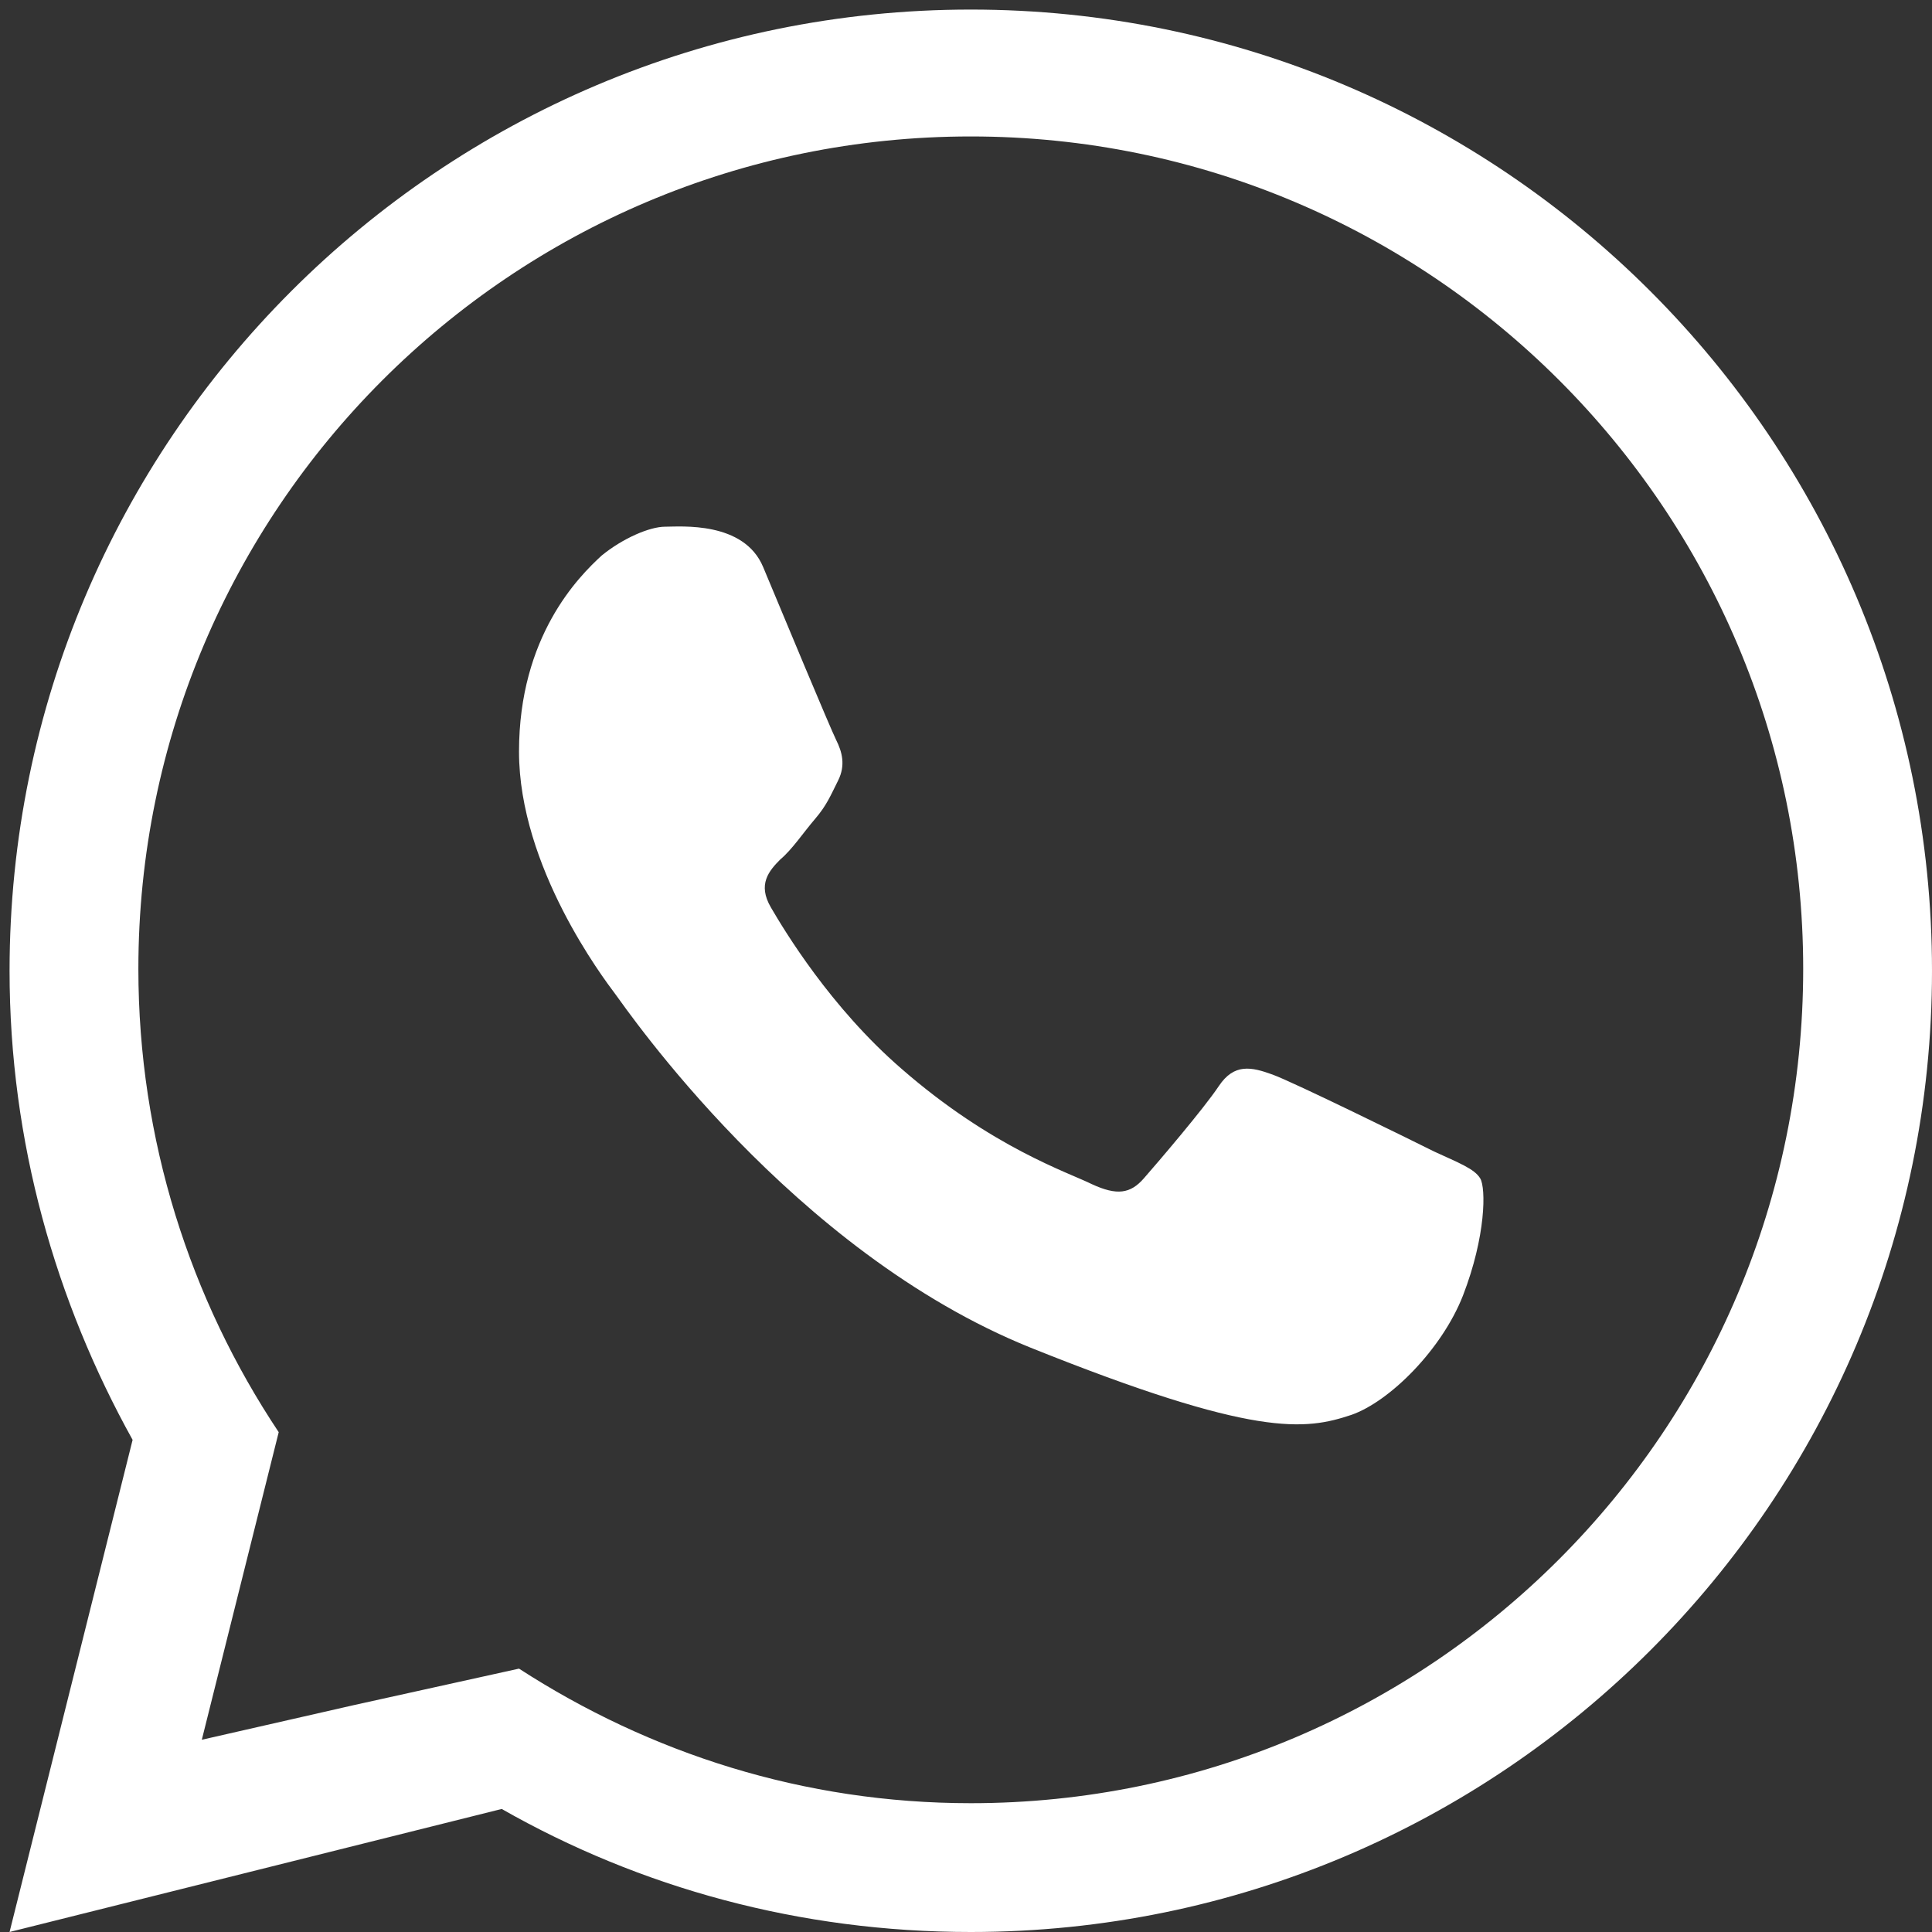 <?xml version="1.0" encoding="UTF-8"?> <!-- Generator: Assembly 2.2 - http://assemblyapp.co --> <svg xmlns="http://www.w3.org/2000/svg" xmlns:xlink="http://www.w3.org/1999/xlink" width="2048.00" height="2048.00" viewBox="0 0 2048.0 2048.0"><rect x="0" y="0" width="2048.0" height="2048.0" fill="#333333" stroke="none"/> <g id="document" transform="matrix(1,0,0,1,1024.0,1024.0)"> <path d="M-1195.26,-917.425 C-1195.26,-976.285 -1242.97,-1024 -1301.83,-1024 C-1360.69,-1024 -1408.41,-976.285 -1408.41,-917.425 C-1408.41,-858.566 -1360.69,-810.851 -1301.83,-810.851 C-1242.97,-810.851 -1195.26,-858.566 -1195.26,-917.425 Z " fill="#0095e3" fill-opacity="1.00"></path> <path d="M-1195.26,-677.019 C-1195.26,-735.878 -1242.97,-783.593 -1301.83,-783.593 C-1360.69,-783.593 -1408.41,-735.878 -1408.41,-677.019 C-1408.41,-618.159 -1360.69,-570.444 -1301.83,-570.444 C-1242.97,-570.444 -1195.26,-618.159 -1195.26,-677.019 Z " fill="#004586" fill-opacity="1.00"></path> <path d="M-1301.83,-330.037 C-1242.97,-330.037 -1195.26,-377.752 -1195.26,-436.612 C-1195.26,-495.471 -1242.97,-543.187 -1301.83,-543.187 C-1360.69,-543.187 -1408.41,-495.471 -1408.41,-436.612 C-1408.41,-377.752 -1360.69,-330.037 -1301.83,-330.037 Z " fill="#999999" fill-opacity="1.00"></path> <g> <path d="M-1749.39,-2047.96 C-1749.39,-2025.05 -1730.69,-2006.35 -1707.79,-2006.35 L-1583.17,-2006.35 C-1560.26,-2006.35 -1541.56,-2025.05 -1541.56,-2047.96 C-1541.56,-2070.86 -1560.26,-2089.56 -1583.17,-2089.56 L-1707.79,-2089.56 C-1730.69,-2089.56 -1749.39,-2070.86 -1749.39,-2047.96 Z " fill="#176bba" fill-opacity="1.00"></path> <path d="M-2355.8,-1754.36 C-2318.02,-1754.36 -2287.54,-1785.51 -2286.87,-1822.62 L-2286.87,-2260.01 C-2286.87,-2297.79 -2317.36,-2328.94 -2355.8,-2328.94 L-2793.19,-2328.94 C-2830.96,-2328.94 -2862.11,-2298.45 -2862.11,-2260.01 L-2862.11,-1823.29 C-2862.11,-1785.51 -2831.62,-1754.36 -2793.19,-1754.36 L-2355.8,-1754.36 Z " fill="#0095e3" fill-opacity="1.00"></path> <path d="M-2028.54,-1754.36 C-1990.76,-1754.36 -1960.28,-1785.51 -1959.62,-1822.62 L-1959.62,-2260.01 C-1959.62,-2297.79 -1990.1,-2328.94 -2028.54,-2328.94 L-2465.93,-2328.94 C-2503.7,-2328.94 -2534.85,-2298.45 -2534.85,-2260.01 L-2534.85,-1823.29 C-2534.85,-1785.51 -2504.37,-1754.36 -2465.93,-1754.36 L-2028.54,-1754.36 Z " fill="#0095e3" fill-opacity="1.00"></path> <path d="M-2038.43,-1754.36 C-1901.15,-1754.36 -1617.21,-1888.3 -1617.21,-2047.01 C-1617.21,-2205.72 -1901.15,-2328.94 -2038.43,-2328.94 C-2175.71,-2328.94 -2286.87,-2200.36 -2286.87,-2041.65 C-2286.87,-1882.94 -2175.71,-1754.36 -2038.43,-1754.36 Z " fill="#0095e3" fill-opacity="1.00"></path> <path d="M-1704.29,-2041.65 C-1704.29,-2077.35 -1733.23,-2106.29 -1768.93,-2106.29 C-1804.63,-2106.29 -1833.57,-2077.35 -1833.57,-2041.65 C-1833.57,-2005.95 -1804.63,-1977.01 -1768.93,-1977.01 C-1733.23,-1977.01 -1704.29,-2005.95 -1704.29,-2041.65 Z " fill="#ffffff" fill-opacity="1.00"></path> <path d="M-1749.39,-2041.65 C-1749.39,-2018.75 -1730.69,-2000.04 -1707.79,-2000.04 L-1583.17,-2000.04 C-1560.26,-2000.04 -1541.56,-2018.75 -1541.56,-2041.65 C-1541.56,-2064.56 -1560.26,-2083.26 -1583.17,-2083.26 L-1707.79,-2083.26 C-1730.69,-2083.26 -1749.39,-2064.56 -1749.39,-2041.65 Z " fill="#004586" fill-opacity="1.00"></path> <path d="M-2395.59,-1978.34 L-2306.57,-1978.34 C-2279.66,-1978.34 -2255.61,-1984.24 -2234.42,-1996.04 C-2213.22,-2007.83 -2196.73,-2024.23 -2184.93,-2045.24 C-2173.14,-2066.25 -2167.24,-2090.21 -2167.24,-2117.12 C-2167.24,-2144.4 -2173.14,-2168.63 -2184.93,-2189.83 C-2196.73,-2211.02 -2213.22,-2227.61 -2234.42,-2239.59 C-2255.61,-2251.57 -2279.66,-2257.56 -2306.57,-2257.56 L-2417.15,-2257.56 C-2423.42,-2257.56 -2428.58,-2255.53 -2432.63,-2251.48 C-2436.69,-2247.42 -2438.72,-2242.26 -2438.72,-2236 L-2438.72,-2019.81 L-2472.44,-2019.81 C-2478.71,-2019.81 -2483.69,-2017.88 -2487.37,-2014.01 C-2491.06,-2010.14 -2492.9,-2005.07 -2492.9,-1998.8 C-2492.9,-1992.9 -2490.97,-1988.02 -2487.09,-1984.15 C-2483.22,-1980.28 -2478.34,-1978.34 -2472.44,-1978.34 L-2438.72,-1978.34 L-2438.72,-1937.98 L-2472.44,-1937.98 C-2478.34,-1937.98 -2483.22,-1936.32 -2487.09,-1933.01 C-2490.97,-1929.69 -2492.9,-1925.45 -2492.9,-1920.29 C-2492.9,-1915.13 -2490.97,-1910.89 -2487.09,-1907.57 C-2483.22,-1904.25 -2478.34,-1902.6 -2472.44,-1902.6 L-2438.72,-1902.6 L-2438.72,-1847.31 C-2438.72,-1841.04 -2436.69,-1835.88 -2432.63,-1831.82 C-2428.58,-1827.77 -2423.42,-1825.74 -2417.15,-1825.74 C-2410.89,-1825.74 -2405.73,-1827.77 -2401.67,-1831.82 C-2397.62,-1835.88 -2395.59,-1841.04 -2395.59,-1847.31 L-2395.59,-1902.6 L-2302.7,-1902.6 C-2296.8,-1902.6 -2291.92,-1904.25 -2288.05,-1907.57 C-2284.18,-1910.89 -2282.24,-1915.13 -2282.24,-1920.29 C-2282.24,-1925.45 -2284.18,-1929.69 -2288.05,-1933.01 C-2291.92,-1936.32 -2296.8,-1937.98 -2302.7,-1937.98 L-2395.59,-1937.98 L-2395.59,-1978.34 Z M-2395.59,-2216.09 L-2306.57,-2216.09 C-2287.77,-2216.09 -2271,-2211.85 -2256.26,-2203.37 C-2241.51,-2194.9 -2230,-2183.19 -2221.7,-2168.27 C-2213.41,-2153.34 -2209.26,-2136.29 -2209.26,-2117.12 C-2209.26,-2098.32 -2213.41,-2081.55 -2221.7,-2066.81 C-2230,-2052.06 -2241.51,-2040.55 -2256.26,-2032.25 C-2271,-2023.96 -2287.77,-2019.81 -2306.57,-2019.81 L-2395.59,-2019.81 L-2395.59,-2216.09 Z " fill="#ffffff" fill-opacity="1.00"></path> </g> <path d="M-191.537,-2949.34 C-581.489,-2949.34 -898.704,-2632.13 -898.704,-2242.17 C-898.704,-1712.81 -250.439,-1133.96 -191.537,-1133.96 C-132.634,-1133.96 515.631,-1712.81 515.631,-2242.17 C515.631,-2632.13 198.416,-2949.34 -191.537,-2949.34 Z M-191.537,-1989.61 C-330.95,-1989.61 -444.096,-2102.76 -444.096,-2242.17 C-444.096,-2381.59 -330.95,-2494.73 -191.537,-2494.73 C-52.124,-2494.73 61.023,-2381.59 61.023,-2242.17 C61.023,-2102.76 -52.124,-1989.61 -191.537,-1989.61 Z " fill="#004586" fill-opacity="1.00"></path> <path d="M-2574.68,470.303 C-2574.68,470.303 -2574.68,52.188 -2574.68,-29.275 C-2574.68,-47.946 -2574.25,-76.342 -2530.15,-76.342 C-2492.81,-76.342 -1644.76,-76.423 -1639.46,-76.342 C-1627.88,-76.166 -1626.63,-72.154 -1626.63,-61.92 C-1626.63,-50.453 -1626.63,441.375 -1626.63,441.375 L-1604.28,441.375 L-1604.28,95.994 L-1393.91,95.994 C-1351.24,95.994 -1311.26,116.849 -1286.84,151.846 L-1218.74,249.459 C-1203.45,271.37 -1195.26,297.442 -1195.26,324.158 L-1195.26,493.821 L-1195.26,581.659 L-1321.29,581.659 C-1321.29,527.826 -1365.08,484.032 -1418.92,484.032 C-1472.75,484.032 -1516.54,527.826 -1516.54,581.659 L-2148.23,581.659 C-2148.23,527.826 -2192.03,484.032 -2245.86,484.032 C-2299.69,484.032 -2343.49,527.826 -2343.49,581.659 L-2509.41,581.659 L-2509.41,493.821 L-2441.99,493.821 L-2441.99,470.303 L-2574.68,470.303 Z " fill="#0096e2" fill-opacity="1.00"></path> <path d="M-1246.84,289.148 L-1541.56,289.148 L-1541.56,124.747 L-1389.98,124.747 C-1359.23,124.747 -1330.42,139.774 -1312.83,164.99 L-1263.76,235.325 C-1252.75,251.112 -1246.84,269.899 -1246.84,289.148 Z " fill="#004586" fill-opacity="1.00"></path> <path d="M-1175.52,536.996 C-1175.52,512.409 -1172.42,492.334 -1197.01,492.334 L-1259.88,492.334 C-1304.54,561.583 -1284.46,581.659 -1259.88,581.659 L-1197.01,581.659 C-1172.42,581.659 -1175.52,561.583 -1175.52,536.996 Z " fill="#0095e3" fill-opacity="1.00"></path> <path d="M-1563.88,570.378 C-1563.88,651.814 -1497.96,717.738 -1416.52,717.738 C-1335.08,717.738 -1269.16,651.814 -1269.16,570.378 C-1269.16,488.942 -1335.08,423.018 -1416.52,423.018 C-1497.96,423.018 -1563.88,488.942 -1563.88,570.378 Z " fill="#004586" fill-opacity="1.00"></path> <path d="M-2383.43,570.378 C-2383.43,651.814 -2317.5,717.738 -2236.07,717.738 C-2154.63,717.738 -2088.71,651.814 -2088.71,570.378 C-2088.71,488.942 -2154.63,423.018 -2236.07,423.018 C-2317.5,423.018 -2383.43,488.942 -2383.43,570.378 Z " fill="#004586" fill-opacity="1.00"></path> <path d="M-1541.56,313.111 C-1541.56,319.041 -1536.72,323.882 -1530.79,323.882 L-1498.53,323.882 C-1492.6,323.882 -1487.76,319.041 -1487.76,313.111 C-1487.76,307.181 -1492.6,302.339 -1498.53,302.339 L-1530.79,302.339 C-1536.72,302.339 -1541.56,307.181 -1541.56,313.111 Z " fill="#004586" fill-opacity="1.00"></path> <path d="M-1281.48,570.378 C-1281.48,495.834 -1341.98,435.335 -1416.52,435.335 C-1491.06,435.335 -1551.56,495.834 -1551.56,570.378 C-1551.56,644.921 -1491.06,705.42 -1416.52,705.42 C-1341.98,705.42 -1281.48,644.921 -1281.48,570.378 Z M-1416.52,489.352 C-1371.69,489.352 -1335.49,525.544 -1335.49,570.378 C-1335.49,615.212 -1371.69,651.403 -1416.52,651.403 C-1461.35,651.403 -1497.55,615.212 -1497.55,570.378 C-1497.55,525.544 -1461.35,489.352 -1416.52,489.352 Z " fill="#0095e3" fill-opacity="1.00"></path> <path d="M-2101.02,570.378 C-2101.02,495.834 -2161.52,435.335 -2236.07,435.335 C-2310.61,435.335 -2371.11,495.834 -2371.11,570.378 C-2371.11,644.921 -2310.61,705.42 -2236.07,705.42 C-2161.52,705.42 -2101.02,644.921 -2101.02,570.378 Z M-2236.07,489.352 C-2191.23,489.352 -2155.04,525.544 -2155.04,570.378 C-2155.04,615.212 -2191.23,651.403 -2236.07,651.403 C-2280.9,651.403 -2317.09,615.212 -2317.09,570.378 C-2317.09,525.544 -2280.9,489.352 -2236.07,489.352 Z " fill="#0095e3" fill-opacity="1.00"></path> <path d="M-2236.07,604.013 C-2217.48,604.013 -2202.43,588.966 -2202.43,570.378 C-2202.43,551.79 -2217.48,536.742 -2236.07,536.742 C-2254.65,536.742 -2269.7,551.79 -2269.7,570.378 C-2269.7,588.966 -2254.65,604.013 -2236.07,604.013 Z " fill="#0095e3" fill-opacity="1.00"></path> <path d="M-1416.52,604.013 C-1397.93,604.013 -1382.88,588.966 -1382.88,570.378 C-1382.88,551.79 -1397.93,536.742 -1416.52,536.742 C-1435.11,536.742 -1450.16,551.79 -1450.16,570.378 C-1450.16,588.966 -1435.11,604.013 -1416.52,604.013 Z " fill="#0095e3" fill-opacity="1.00"></path> <path d="M1749.43,-410.327 L1749.43,-695.637 L2244.25,-695.637 L2244.25,-425.425 L2255.91,-425.425 L2255.91,-605.69 L2365.71,-605.69 C2387.99,-605.69 2408.85,-594.805 2421.6,-576.539 L2457.14,-525.592 C2465.12,-514.156 2469.4,-500.548 2469.4,-486.604 L2469.4,-398.052 L2469.4,-352.207 L2403.62,-352.207 C2403.62,-380.304 2380.76,-403.161 2352.66,-403.161 C2324.57,-403.161 2301.71,-380.304 2301.71,-352.207 L1972.01,-352.207 C1972.01,-380.304 1949.15,-403.161 1921.06,-403.161 C1892.96,-403.161 1870.1,-380.304 1870.1,-352.207 L1783.5,-352.207 L1783.5,-398.052 L1818.69,-398.052 L1818.69,-410.327 L1749.43,-410.327 Z " fill="#004586" fill-opacity="1.00"></path> <path d="M2442.47,-504.877 L2288.65,-504.877 L2288.65,-590.683 L2367.77,-590.683 C2383.81,-590.683 2398.85,-582.84 2408.03,-569.678 L2433.64,-532.969 C2439.39,-524.729 2442.47,-514.924 2442.47,-504.877 Z " fill="#ffffff" fill-opacity="1.00"></path> <path d="M2479.7,-375.518 C2479.7,-388.35 2481.31,-398.828 2468.48,-398.828 L2435.67,-398.828 C2412.36,-362.685 2422.84,-352.207 2435.67,-352.207 L2468.48,-352.207 C2481.31,-352.207 2479.7,-362.685 2479.7,-375.518 Z " fill="#004586" fill-opacity="1.00"></path> <path d="M2277,-358.095 C2277,-315.591 2311.41,-281.183 2353.91,-281.183 C2396.42,-281.183 2430.82,-315.591 2430.82,-358.095 C2430.82,-400.598 2396.42,-435.006 2353.91,-435.006 C2311.41,-435.006 2277,-400.598 2277,-358.095 Z " fill="#ffffff" fill-opacity="1.00"></path> <path d="M1849.26,-358.095 C1849.26,-315.591 1883.66,-281.183 1926.17,-281.183 C1968.67,-281.183 2003.08,-315.591 2003.08,-358.095 C2003.08,-400.598 1968.67,-435.006 1926.17,-435.006 C1883.66,-435.006 1849.26,-400.598 1849.26,-358.095 Z " fill="#ffffff" fill-opacity="1.00"></path> <path d="M2288.65,-492.37 C2288.65,-489.275 2291.18,-486.748 2294.27,-486.748 L2311.11,-486.748 C2314.2,-486.748 2316.73,-489.275 2316.73,-492.37 C2316.73,-495.465 2314.2,-497.992 2311.11,-497.992 L2294.27,-497.992 C2291.18,-497.992 2288.65,-495.465 2288.65,-492.37 Z " fill="#ffffff" fill-opacity="1.00"></path> <path d="M2424.4,-358.095 C2424.4,-397.001 2392.82,-428.577 2353.91,-428.577 C2315.01,-428.577 2283.43,-397.001 2283.43,-358.095 C2283.43,-319.188 2315.01,-287.612 2353.91,-287.612 C2392.82,-287.612 2424.4,-319.188 2424.4,-358.095 Z M2353.91,-400.384 C2377.31,-400.384 2396.2,-381.495 2396.2,-358.095 C2396.2,-334.694 2377.31,-315.805 2353.91,-315.805 C2330.51,-315.805 2311.62,-334.694 2311.62,-358.095 C2311.62,-381.495 2330.51,-400.384 2353.91,-400.384 Z " fill="#004586" fill-opacity="1.00"></path> <path d="M1996.65,-358.095 C1996.65,-397.001 1965.07,-428.577 1926.17,-428.577 C1887.26,-428.577 1855.68,-397.001 1855.68,-358.095 C1855.68,-319.188 1887.26,-287.612 1926.17,-287.612 C1965.07,-287.612 1996.65,-319.188 1996.65,-358.095 Z M1926.17,-400.384 C1949.57,-400.384 1968.46,-381.495 1968.46,-358.095 C1968.46,-334.695 1949.57,-315.805 1926.17,-315.805 C1902.77,-315.805 1883.88,-334.695 1883.88,-358.095 C1883.88,-381.495 1902.77,-400.384 1926.17,-400.384 Z " fill="#004586" fill-opacity="1.00"></path> <path d="M1749.43,-683.948 C1749.43,-690.464 1754.69,-695.725 1761.21,-695.725 L1780.83,-695.725 L1780.83,-703.576 L1761.21,-703.576 C1750.37,-703.576 1741.58,-694.782 1741.58,-683.948 L1741.58,-664.321 L1749.43,-664.321 L1749.43,-683.948 Z " fill="#ffffff" fill-opacity="1.00"></path> <path d="M2232.62,-695.706 C2239.14,-695.706 2244.4,-690.445 2244.4,-683.929 L2244.4,-664.302 L2252.25,-664.302 L2252.25,-683.929 C2252.25,-694.763 2243.46,-703.557 2232.62,-703.557 L2212.99,-703.557 L2212.99,-695.706 L2232.62,-695.706 Z " fill="#ffffff" fill-opacity="1.00"></path> <path d="M1926.17,-340.539 C1935.87,-340.539 1943.72,-348.393 1943.72,-358.095 C1943.72,-367.796 1935.87,-375.65 1926.17,-375.65 C1916.47,-375.65 1908.61,-367.796 1908.61,-358.095 C1908.61,-348.393 1916.47,-340.539 1926.17,-340.539 Z " fill="#004586" fill-opacity="1.00"></path> <path d="M2353.91,-340.539 C2363.61,-340.539 2371.47,-348.393 2371.47,-358.095 C2371.47,-367.796 2363.61,-375.65 2353.91,-375.65 C2344.21,-375.65 2336.36,-367.796 2336.36,-358.095 C2336.36,-348.393 2344.21,-340.539 2353.91,-340.539 Z " fill="#004586" fill-opacity="1.00"></path> <path d="M1758.81,-674.796 C1758.81,-681.312 1764.07,-686.573 1770.59,-686.573 L1790.22,-686.573 L1790.22,-694.424 L1770.59,-694.424 C1759.75,-694.424 1750.96,-685.631 1750.96,-674.796 L1750.96,-655.169 L1758.81,-655.169 L1758.81,-674.796 Z " fill="#004586" fill-opacity="1.00"></path> <path d="M2223.64,-686.63 C2230.16,-686.63 2235.42,-681.37 2235.42,-674.853 L2235.42,-655.226 L2243.27,-655.226 L2243.27,-674.853 C2243.27,-685.688 2234.48,-694.481 2223.64,-694.481 L2204.01,-694.481 L2204.01,-686.63 L2223.64,-686.63 Z " fill="#004586" fill-opacity="1.00"></path> <path d="M1800.6,-624.48 L1826.1,-624.48 L1826.1,-551.285 L1800.6,-551.285 L1800.6,-624.48 Z M1841.15,-558.429 C1841.15,-558.472 1841.16,-558.506 1841.19,-558.506 C1841.21,-558.506 1841.23,-558.472 1841.23,-558.429 C1841.23,-558.385 1841.21,-558.349 1841.19,-558.349 C1841.16,-558.349 1841.15,-558.385 1841.15,-558.429 Z M1830.67,-557.937 C1830.67,-562.722 1834.55,-566.6 1839.33,-566.6 C1844.12,-566.6 1848,-562.722 1848,-557.937 C1848,-553.152 1844.12,-549.274 1839.33,-549.274 C1834.55,-549.274 1830.67,-553.152 1830.67,-557.937 Z M1846.57,-587.95 C1846.57,-609.118 1864.3,-626.956 1885.08,-626.728 C1892.37,-627.295 1900,-625.284 1904.32,-622.687 L1904.32,-599.724 C1893.48,-609.848 1873.35,-604.639 1873.37,-587.71 C1873.38,-570.781 1892.05,-564.408 1904.32,-574.733 L1904.31,-553.366 C1899.35,-550.599 1893.82,-549.301 1887.65,-549.301 C1863.74,-548.448 1846.57,-566.784 1846.57,-587.95 Z M1908.6,-557.896 C1908.6,-562.68 1912.48,-566.561 1917.26,-566.561 C1922.05,-566.561 1925.93,-562.68 1925.93,-557.896 C1925.93,-553.111 1922.05,-549.233 1917.26,-549.233 C1912.48,-549.233 1908.6,-553.111 1908.6,-557.896 Z M2171.02,-608.258 C2152.81,-608.258 2138.27,-597.321 2138.05,-578.718 C2137.84,-561.581 2152.5,-549.133 2171.02,-549.177 C2189.24,-549.223 2204.65,-561.072 2203.99,-578.718 C2203.28,-597.992 2189.24,-608.258 2171.02,-608.258 Z M2171.14,-591.611 C2178.13,-591.611 2183.8,-585.944 2183.8,-578.953 C2183.8,-571.961 2178.13,-566.295 2171.14,-566.295 C2164.14,-566.295 2158.47,-571.961 2158.47,-578.953 C2158.47,-585.944 2164.14,-591.611 2171.14,-591.611 Z M2063.55,-608.016 C2062.8,-608.036 2062.05,-608.019 2061.33,-607.963 C2053.45,-607.357 2048.61,-603.726 2045.66,-600.257 L2045.66,-606.207 L2026.45,-606.207 L2026.45,-523.922 L2045.66,-523.922 L2045.66,-556.907 C2049.81,-551.643 2060.06,-547.324 2071.92,-551.033 C2082.82,-554.444 2090.6,-565.268 2090.5,-579.483 C2089.72,-599.043 2074.88,-607.735 2063.55,-608.016 Z M2057.73,-591.451 C2064.72,-591.451 2070.39,-585.784 2070.39,-578.793 C2070.39,-571.801 2064.72,-566.135 2057.73,-566.135 C2050.74,-566.135 2045.07,-571.801 2045.07,-578.793 C2045.07,-585.784 2050.74,-591.451 2057.73,-591.451 Z M1963.13,-626.42 C1935.52,-626.595 1923.39,-608.319 1923.21,-586.758 C1923.24,-562.802 1941.65,-548.155 1963.54,-548.571 C1986.98,-549.039 1998.08,-559.502 2001.55,-573.57 L1977.13,-573.548 C1973.35,-567.482 1969.94,-566.806 1964.17,-566.712 C1948.19,-566.45 1949.05,-582.352 1949.12,-582.972 L2002.75,-583.025 C2002.75,-609.826 1989.69,-626.534 1963.13,-626.42 Z M1964.11,-609.826 C1971.11,-609.758 1977.37,-605.407 1978.54,-598.205 L1949.76,-598.205 C1949.96,-603.331 1955.21,-609.911 1964.11,-609.826 Z M2096.64,-606.168 L2115.83,-606.177 L2115.91,-597.294 C2121.56,-604.961 2125.27,-606.982 2137.91,-606.844 L2137.91,-587.999 C2135.74,-590.099 2126.96,-591.7 2121.39,-588.282 C2116.03,-584.992 2115.97,-576.785 2115.97,-576.785 L2115.99,-551.379 L2096.56,-551.382 L2096.64,-606.168 Z " fill="#ffffff" fill-opacity="1.00"></path> <g> <path d="M2469.4,-1700.06 C2469.4,-2073.25 2166.52,-2376.13 1793.33,-2376.13 C1420.15,-2376.13 1117.27,-2073.25 1117.27,-1700.06 C1117.27,-1326.88 1420.15,-1024 1793.33,-1024 C2166.52,-1024 2469.4,-1326.88 2469.4,-1700.06 Z M1793.33,-2105.7 C2017.79,-2105.7 2198.97,-1924.52 2198.97,-1700.06 C2198.97,-1475.61 2017.79,-1294.43 1793.33,-1294.43 C1568.88,-1294.43 1387.69,-1475.61 1387.69,-1700.06 C1387.69,-1924.52 1568.88,-2105.7 1793.33,-2105.7 Z " fill="#004586" fill-opacity="1.00"></path> <path d="M2305.35,-1700.06 C2305.35,-1982.85 2076.11,-2212.08 1793.33,-2212.08 C1510.55,-2212.08 1281.31,-1982.85 1281.31,-1700.06 C1281.31,-1417.28 1510.55,-1188.04 1793.33,-1188.04 C2076.11,-1188.04 2305.35,-1417.28 2305.35,-1700.06 Z " fill="#ffffff" fill-opacity="1.00"></path> <path d="M1604.9,-1742.29 L1678.63,-1814.76 C1684.94,-1821.07 1688.72,-1829.89 1688.72,-1839.34 L1688.72,-1979.25 C1688.72,-1998.79 1672.96,-2014.54 1653.43,-2014.54 L1513.52,-2014.54 C1493.98,-2014.54 1478.23,-1998.79 1478.23,-1979.25 C1478.23,-1650.91 1744.18,-1384.33 2073.15,-1384.33 C2092.68,-1384.33 2108.44,-1400.08 2108.44,-1419.62 L2108.44,-1559.53 C2108.44,-1579.06 2092.68,-1594.82 2073.15,-1594.82 L1933.24,-1594.82 C1923.79,-1594.82 1914.96,-1591.04 1908.66,-1584.74 L1835.56,-1511.63 C1736.61,-1562.05 1655.32,-1643.35 1604.9,-1742.29 Z " fill="#004586" fill-opacity="1.00"></path> </g> <path d="M545.104,225.161 C538.99,214.972 522.688,208.858 496.196,196.631 C471.741,184.404 347.432,123.268 325.016,115.117 C302.599,106.965 284.259,102.89 267.956,127.344 C251.653,151.798 202.744,208.858 188.479,225.161 C174.214,241.464 159.949,243.502 133.457,231.274 C109.003,219.047 27.489,192.555 -68.29,109.003 C-143.691,43.792 -192.599,-37.722 -206.864,-62.177 C-221.129,-86.631 -208.902,-100.896 -196.675,-113.123 C-184.448,-123.312 -172.221,-141.653 -159.994,-155.918 C-147.767,-170.183 -143.691,-180.372 -135.54,-196.675 C-127.388,-212.978 -131.464,-227.243 -137.577,-239.47 C-143.691,-251.697 -194.637,-373.969 -215.016,-422.877 C-235.394,-471.786 -302.644,-465.672 -318.946,-465.672 C-335.249,-465.672 -363.779,-453.445 -386.196,-435.104 C-410.65,-412.688 -473.823,-349.514 -473.823,-227.243 C-473.823,-104.972 -384.158,13.224 -371.931,29.527 C-359.704,45.83 -184.448,302.599 68.246,404.492 C306.675,500.271 359.659,492.12 408.568,475.817 C449.325,461.552 504.347,406.53 526.763,349.47 C551.218,286.296 551.218,235.35 545.104,225.161 Z M5.072,-1013.86 C-557.376,-1013.86 -1013.86,-557.376 -1013.86,5.072 C-1013.86,186.442 -964.947,355.584 -883.432,502.309 L-1013.86,1024 L-492.164,893.577 C-345.439,977.129 -176.297,1024 5.072,1024 C567.52,1024 1024,567.52 1024,5.072 C1024,-557.376 567.52,-1013.86 5.072,-1013.86 Z M5.072,887.464 C-172.221,887.464 -335.249,834.479 -473.823,744.814 L-649.079,783.533 L-810.07,820.214 L-730.593,502.309 L-728.555,494.158 C-822.297,353.546 -877.319,184.404 -877.319,3.035 C-877.319,-484.013 -481.975,-879.357 5.072,-879.357 C492.12,-879.357 887.464,-484.013 887.464,3.035 C887.464,492.12 492.12,887.464 5.072,887.464 Z " fill="#ffffff" fill-opacity="1.00"></path> </g> </svg> 